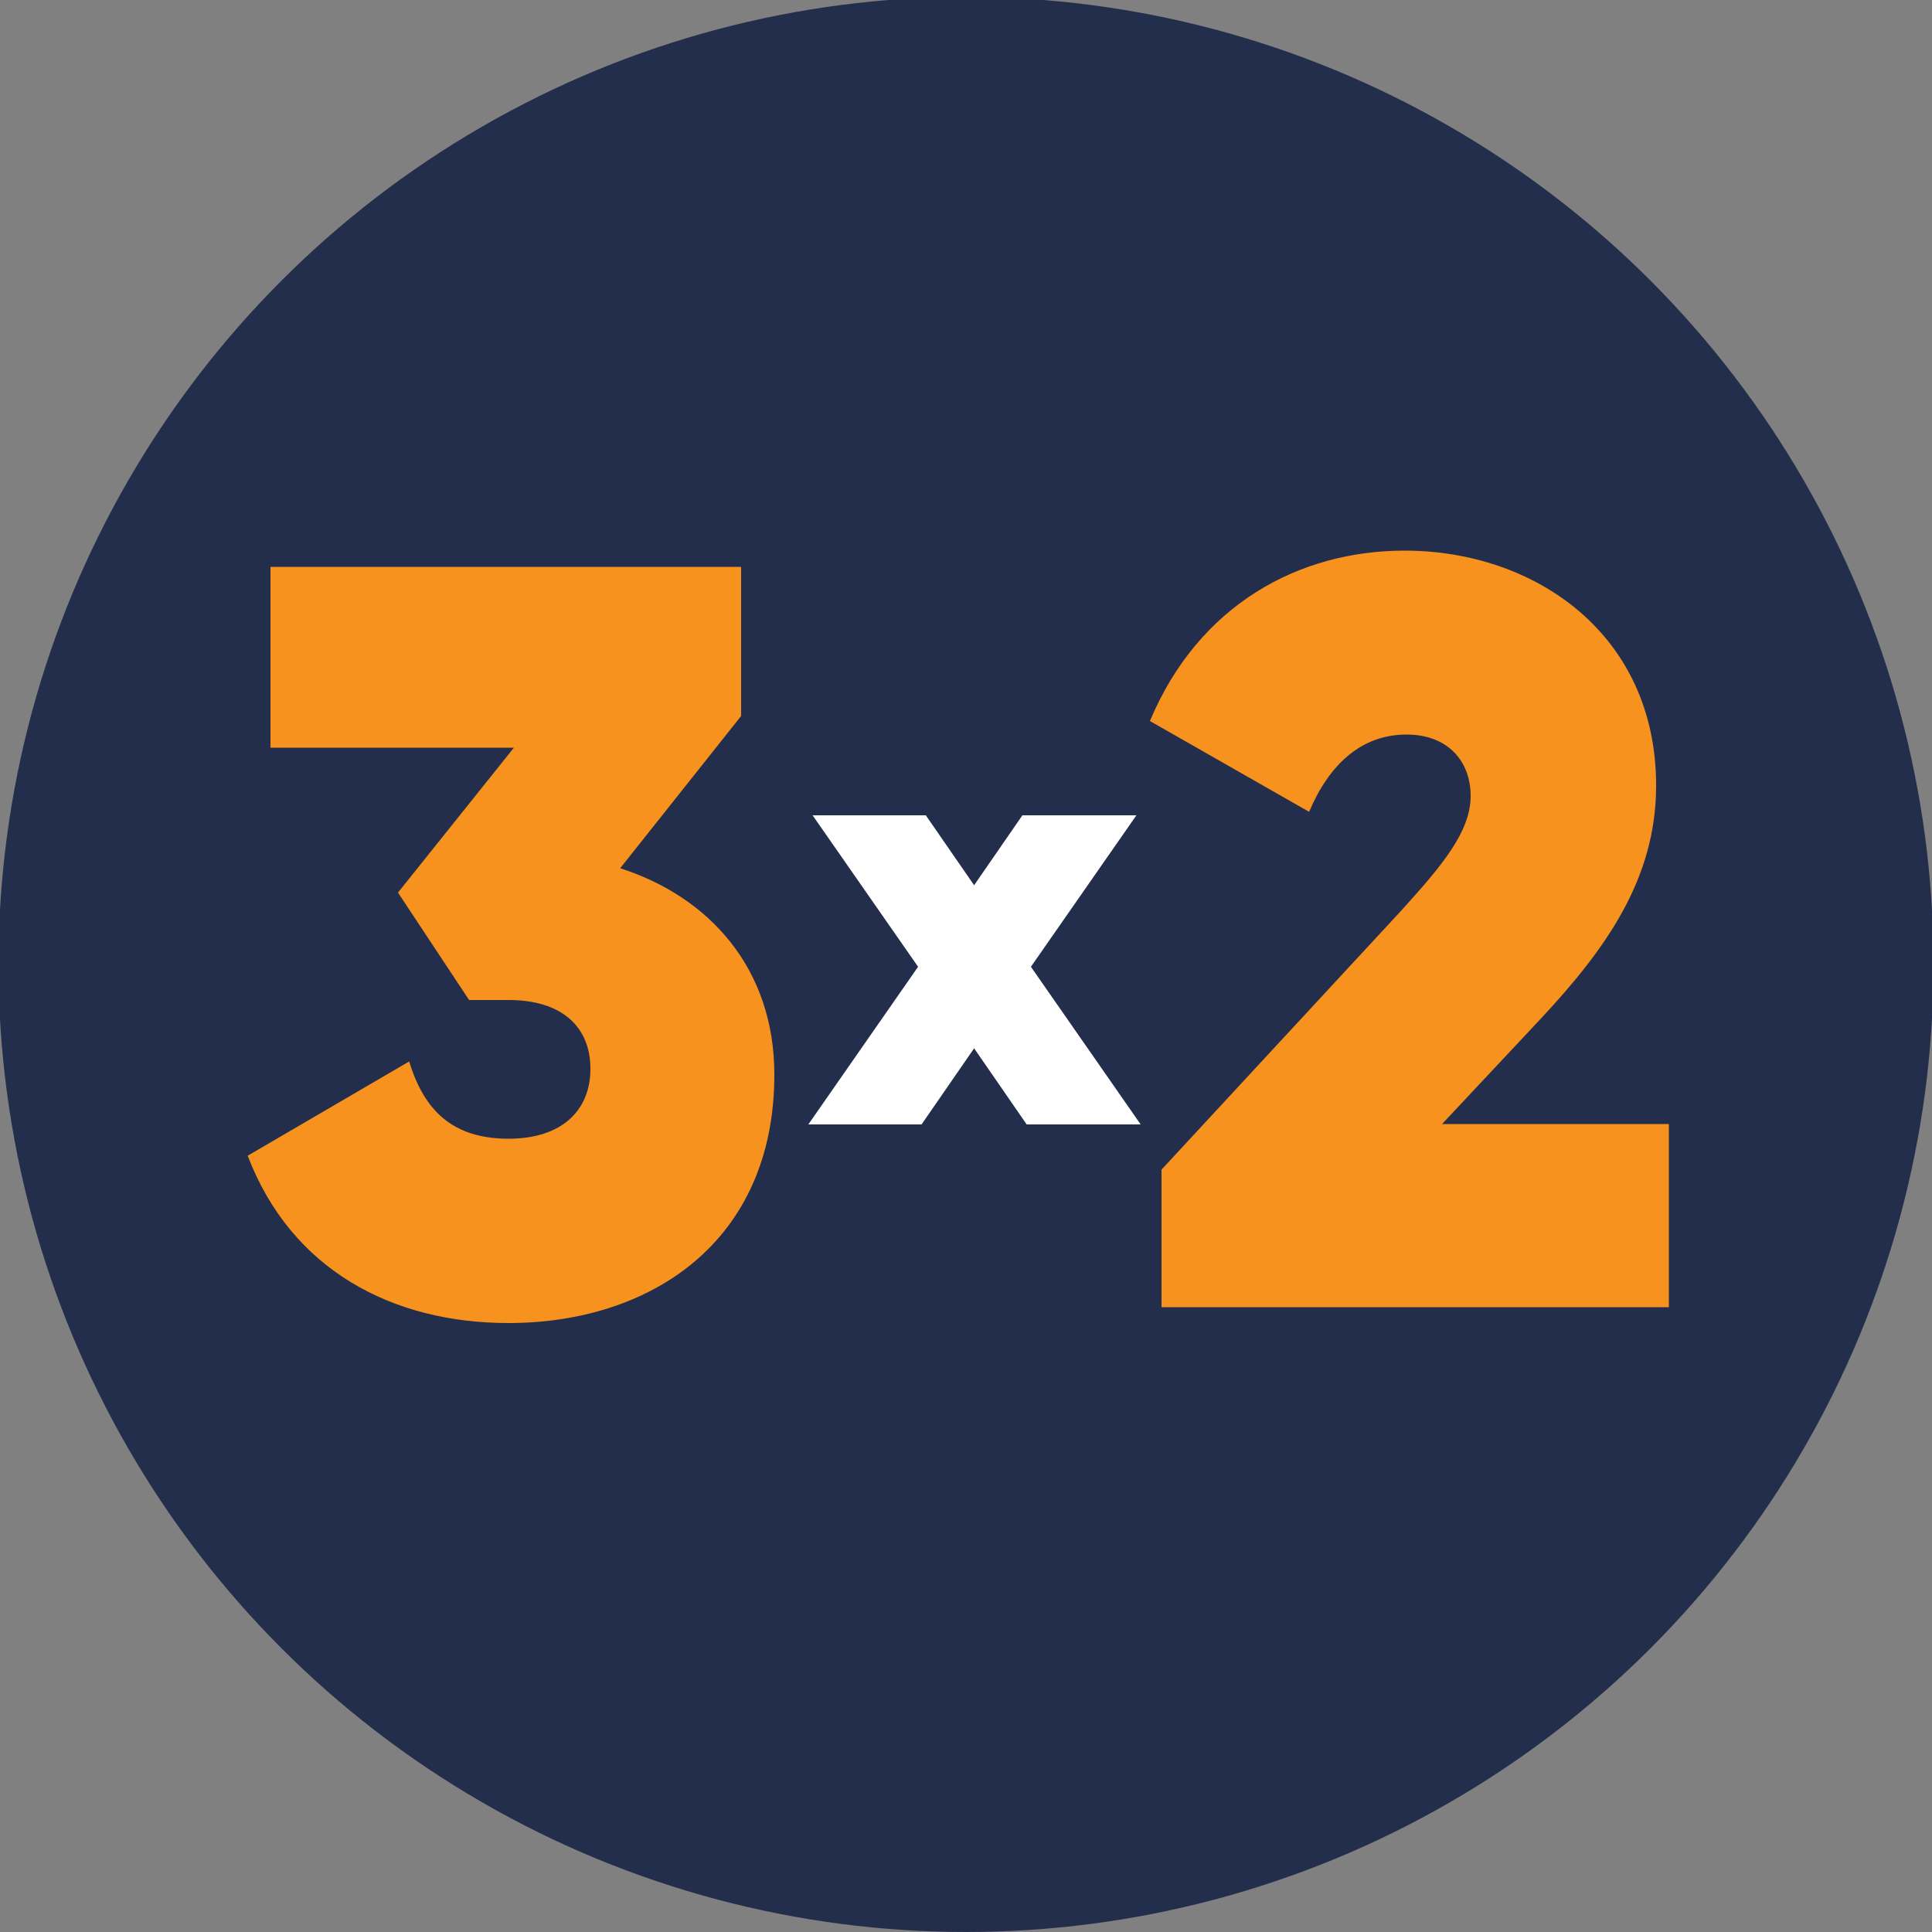 <?xml version="1.0" encoding="utf-8"?>
<!-- Generator: Adobe Illustrator 28.3.0, SVG Export Plug-In . SVG Version: 6.00 Build 0)  -->
<svg version="1.1" id="Layer_1" xmlns="http://www.w3.org/2000/svg" xmlns:xlink="http://www.w3.org/1999/xlink" x="0px" y="0px"
	 viewBox="0 0 50 50" style="enable-background:new 0 0 50 50;" xml:space="preserve">
<rect x="0" y="0" width="50" height="50" fill="#808080" stroke="none"/>
<style type="text/css">
	.st0{fill:#FFFFFF;}
	.st1{fill:#232E4C;}
	.st2{fill:#F7921E;}
</style>
<circle class="st1" cx="25" cy="24.96" r="25.04"/>
<g>
	<g>
		<path class="st2" d="M20.04,27.81c0,4.33-3.21,6.43-6.88,6.43c-3,0-5.62-1.37-6.75-4.33l4.18-2.44c0.38,1.26,1.12,2,2.57,2
			c1.39,0,2.12-0.74,2.12-1.81c0-1.07-0.72-1.78-2.12-1.78h-1.02L10.3,23.1l3-3.75H7v-4.68h12.18v3.86l-3.13,3.94
			C18.36,23.21,20.04,25.07,20.04,27.81z"/>
		<path class="st2" d="M30.06,30.27l6.21-6.71c1.04-1.15,1.79-2.03,1.79-2.96c0-0.9-0.59-1.59-1.66-1.59c-1.18,0-2.01,0.79-2.52,2
			l-4.12-2.35c1.26-3.01,3.86-4.41,6.59-4.41c3.37,0,6.51,2.16,6.51,6.08c0,2.41-1.29,4.22-3,6.05l-2.54,2.71h5.87v4.74H30.06V30.27
			z"/>
	</g>
	<g>
		<g>
			<path class="st0" d="M26.57,29.1l-1.36-1.97l-1.36,1.97h-2.93l2.84-4.08l-2.73-3.92h2.93l1.25,1.81l1.25-1.81h2.95l-2.73,3.92
				l2.84,4.08H26.57z"/>
		</g>
	</g>
</g>
</svg>
